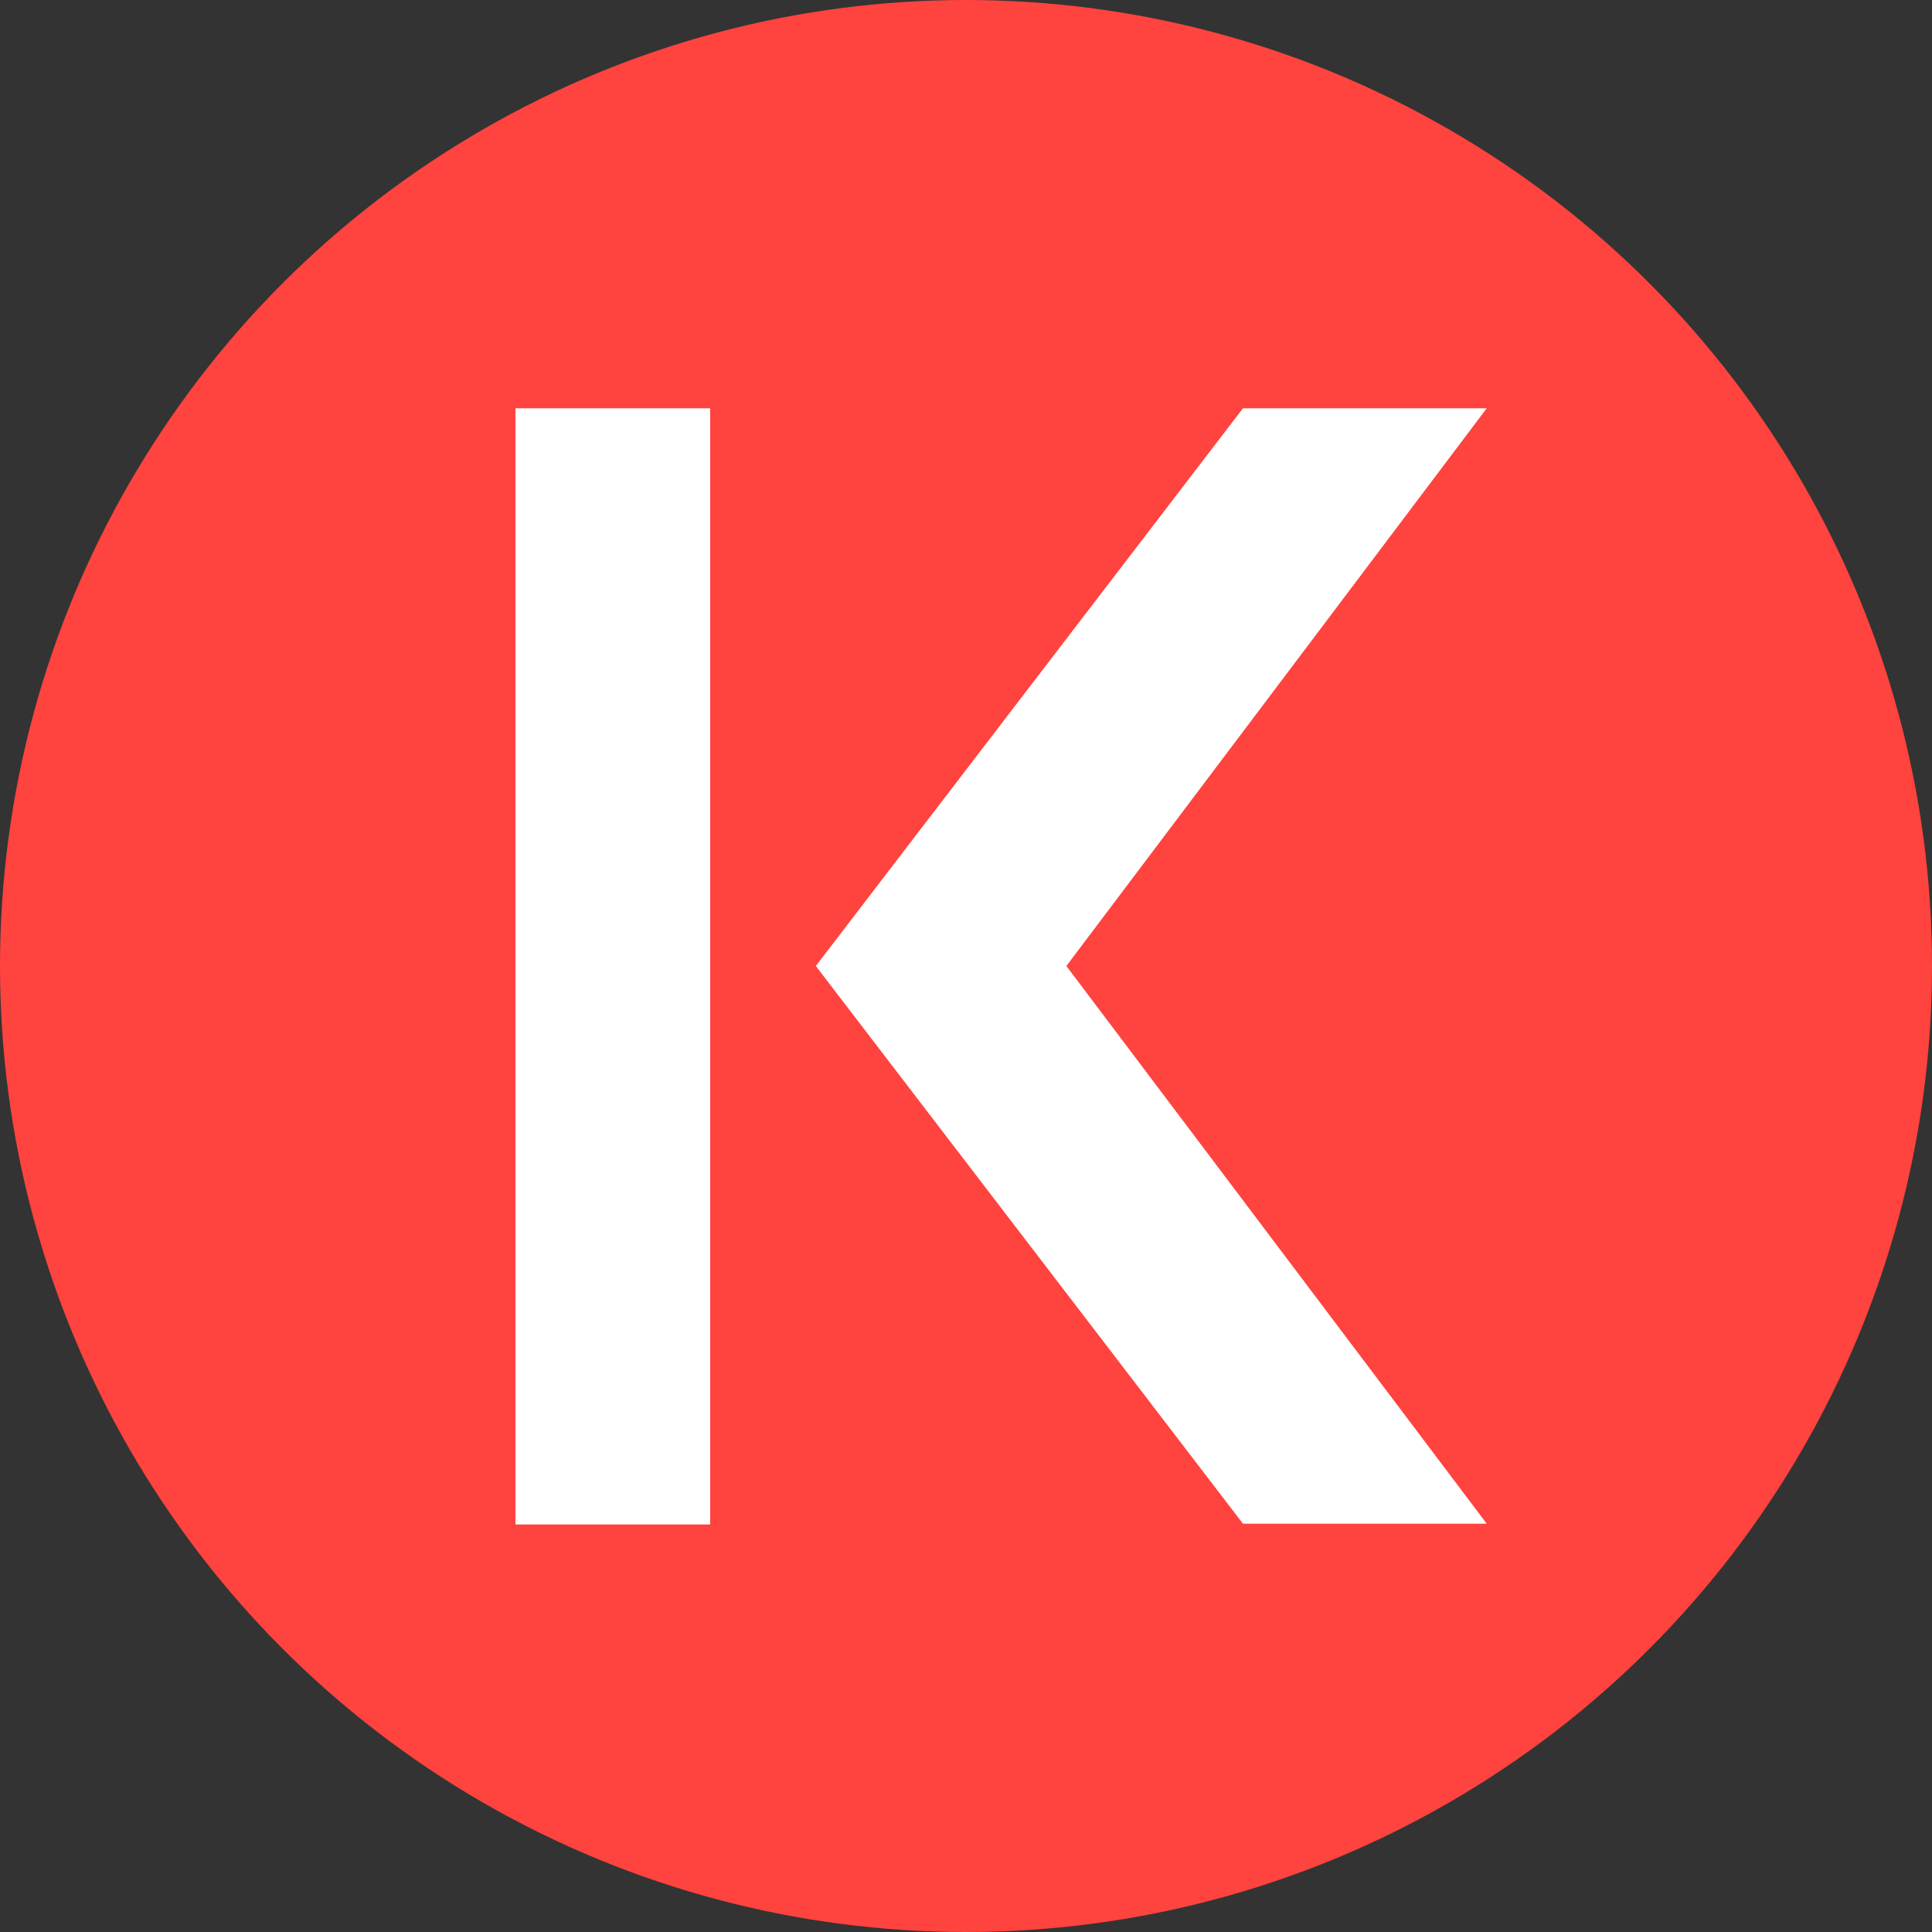 <?xml version="1.0" encoding="utf-8"?>
<!-- Generator: Adobe Illustrator 26.0.2, SVG Export Plug-In . SVG Version: 6.00 Build 0)  -->
<svg version="1.1" id="Layer_1" xmlns="http://www.w3.org/2000/svg" xmlns:xlink="http://www.w3.org/1999/xlink" x="0px" y="0px"
	 viewBox="0 0 256 256" style="enable-background:new 0 0 256 256;" xml:space="preserve">
<rect x="0" y="0" width="256" height="256" fill="#333333" stroke="none"/>
<style type="text/css">
	.st0{fill:#FF433E;}
	.st1{fill:#FFFFFF;}
</style>
<g>
	<circle class="st0" cx="128" cy="128" r="128"/>
	<g>
		<rect x="68.3" y="54.1" class="st1" width="25.8" height="147.9"/>
		<polygon class="st1" points="164.7,201.9 108.1,128 164.7,54.1 197,54.1 141.3,128 197,201.9 		"/>
	</g>
</g>
</svg>

